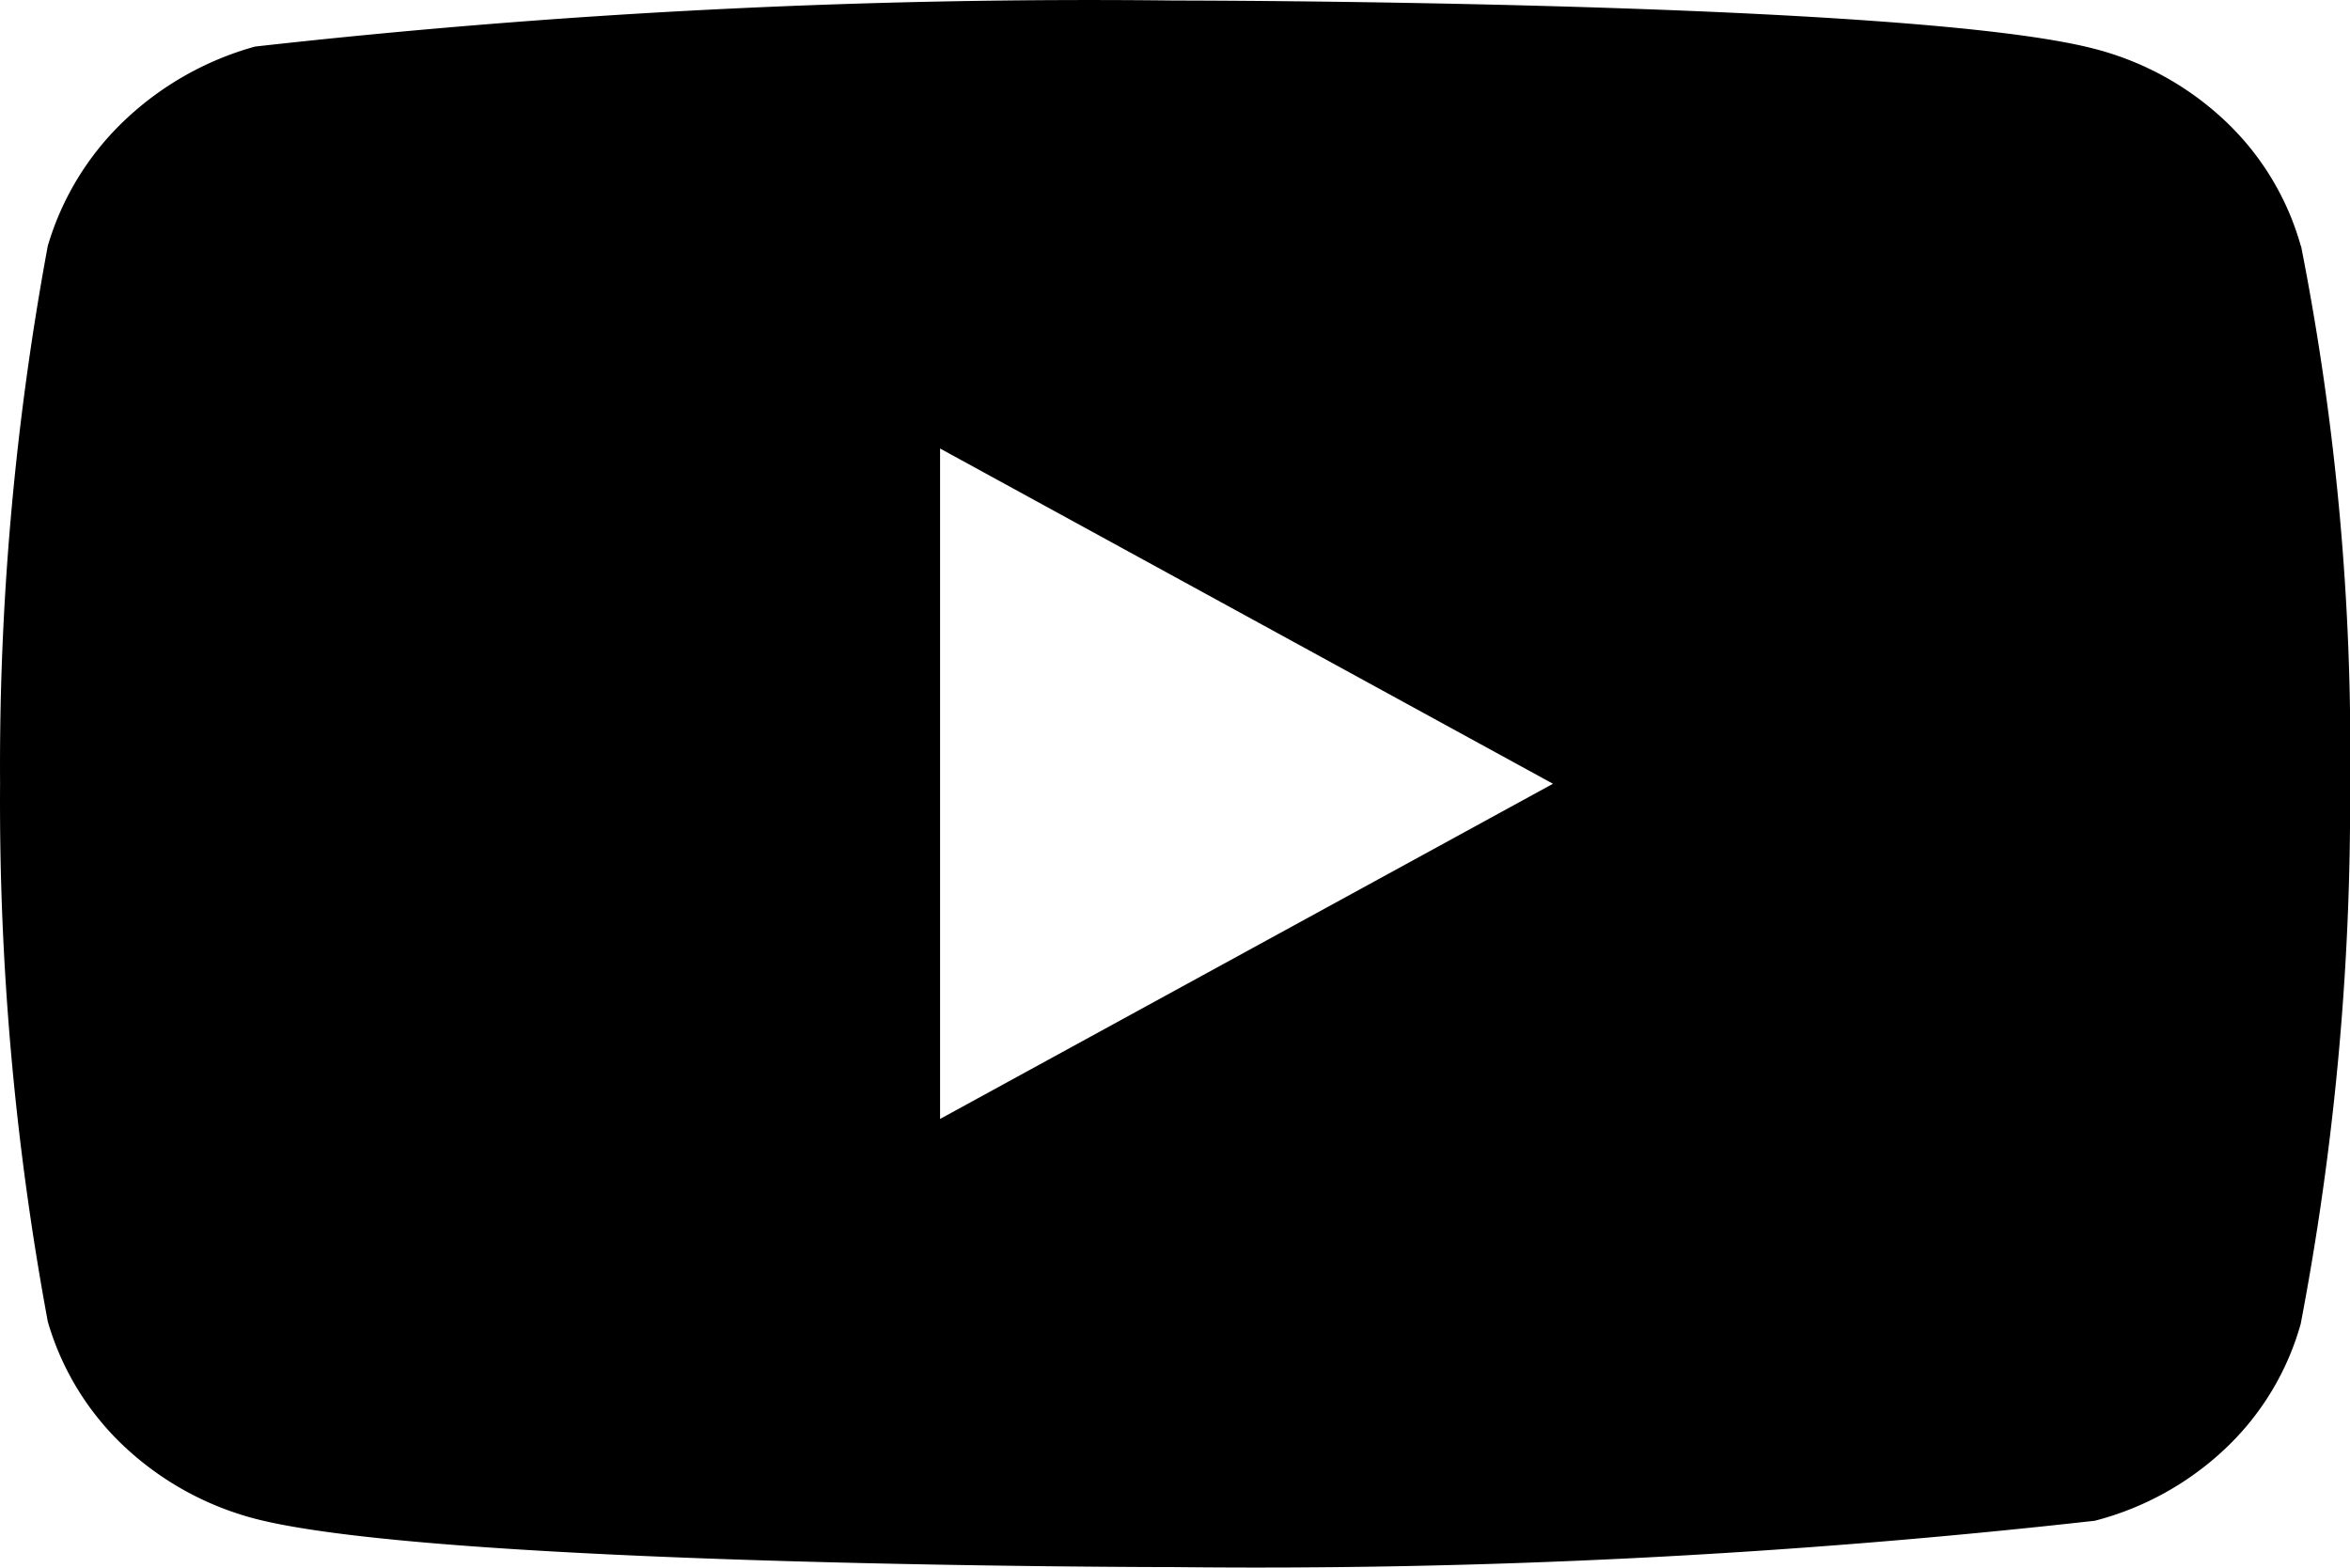 <svg xmlns="http://www.w3.org/2000/svg" width="32" height="21.344" viewBox="0 0 32 21.344"><path d="M31.329,9.341a3.714,3.714,0,0,0-1.021-1.693,4.066,4.066,0,0,0-1.784-.989C26.02,6,15.99,6,15.99,6a102.15,102.15,0,0,0-12.518.627A4.213,4.213,0,0,0,1.688,7.639,3.861,3.861,0,0,0,.65,9.34,38.781,38.781,0,0,0,0,16.664,38.711,38.711,0,0,0,.65,23.989a3.769,3.769,0,0,0,1.033,1.692,4.127,4.127,0,0,0,1.788.991c2.537.659,12.518.659,12.518.659A102.386,102.386,0,0,0,28.524,26.7a4.066,4.066,0,0,0,1.784-.989,3.706,3.706,0,0,0,1.02-1.693A37.835,37.835,0,0,0,32,16.7a35.434,35.434,0,0,0-.667-7.355ZM12.8,21.229V12.1l8.346,4.565L12.8,21.229Z" transform="translate(0.001 -5.993)"/></svg>